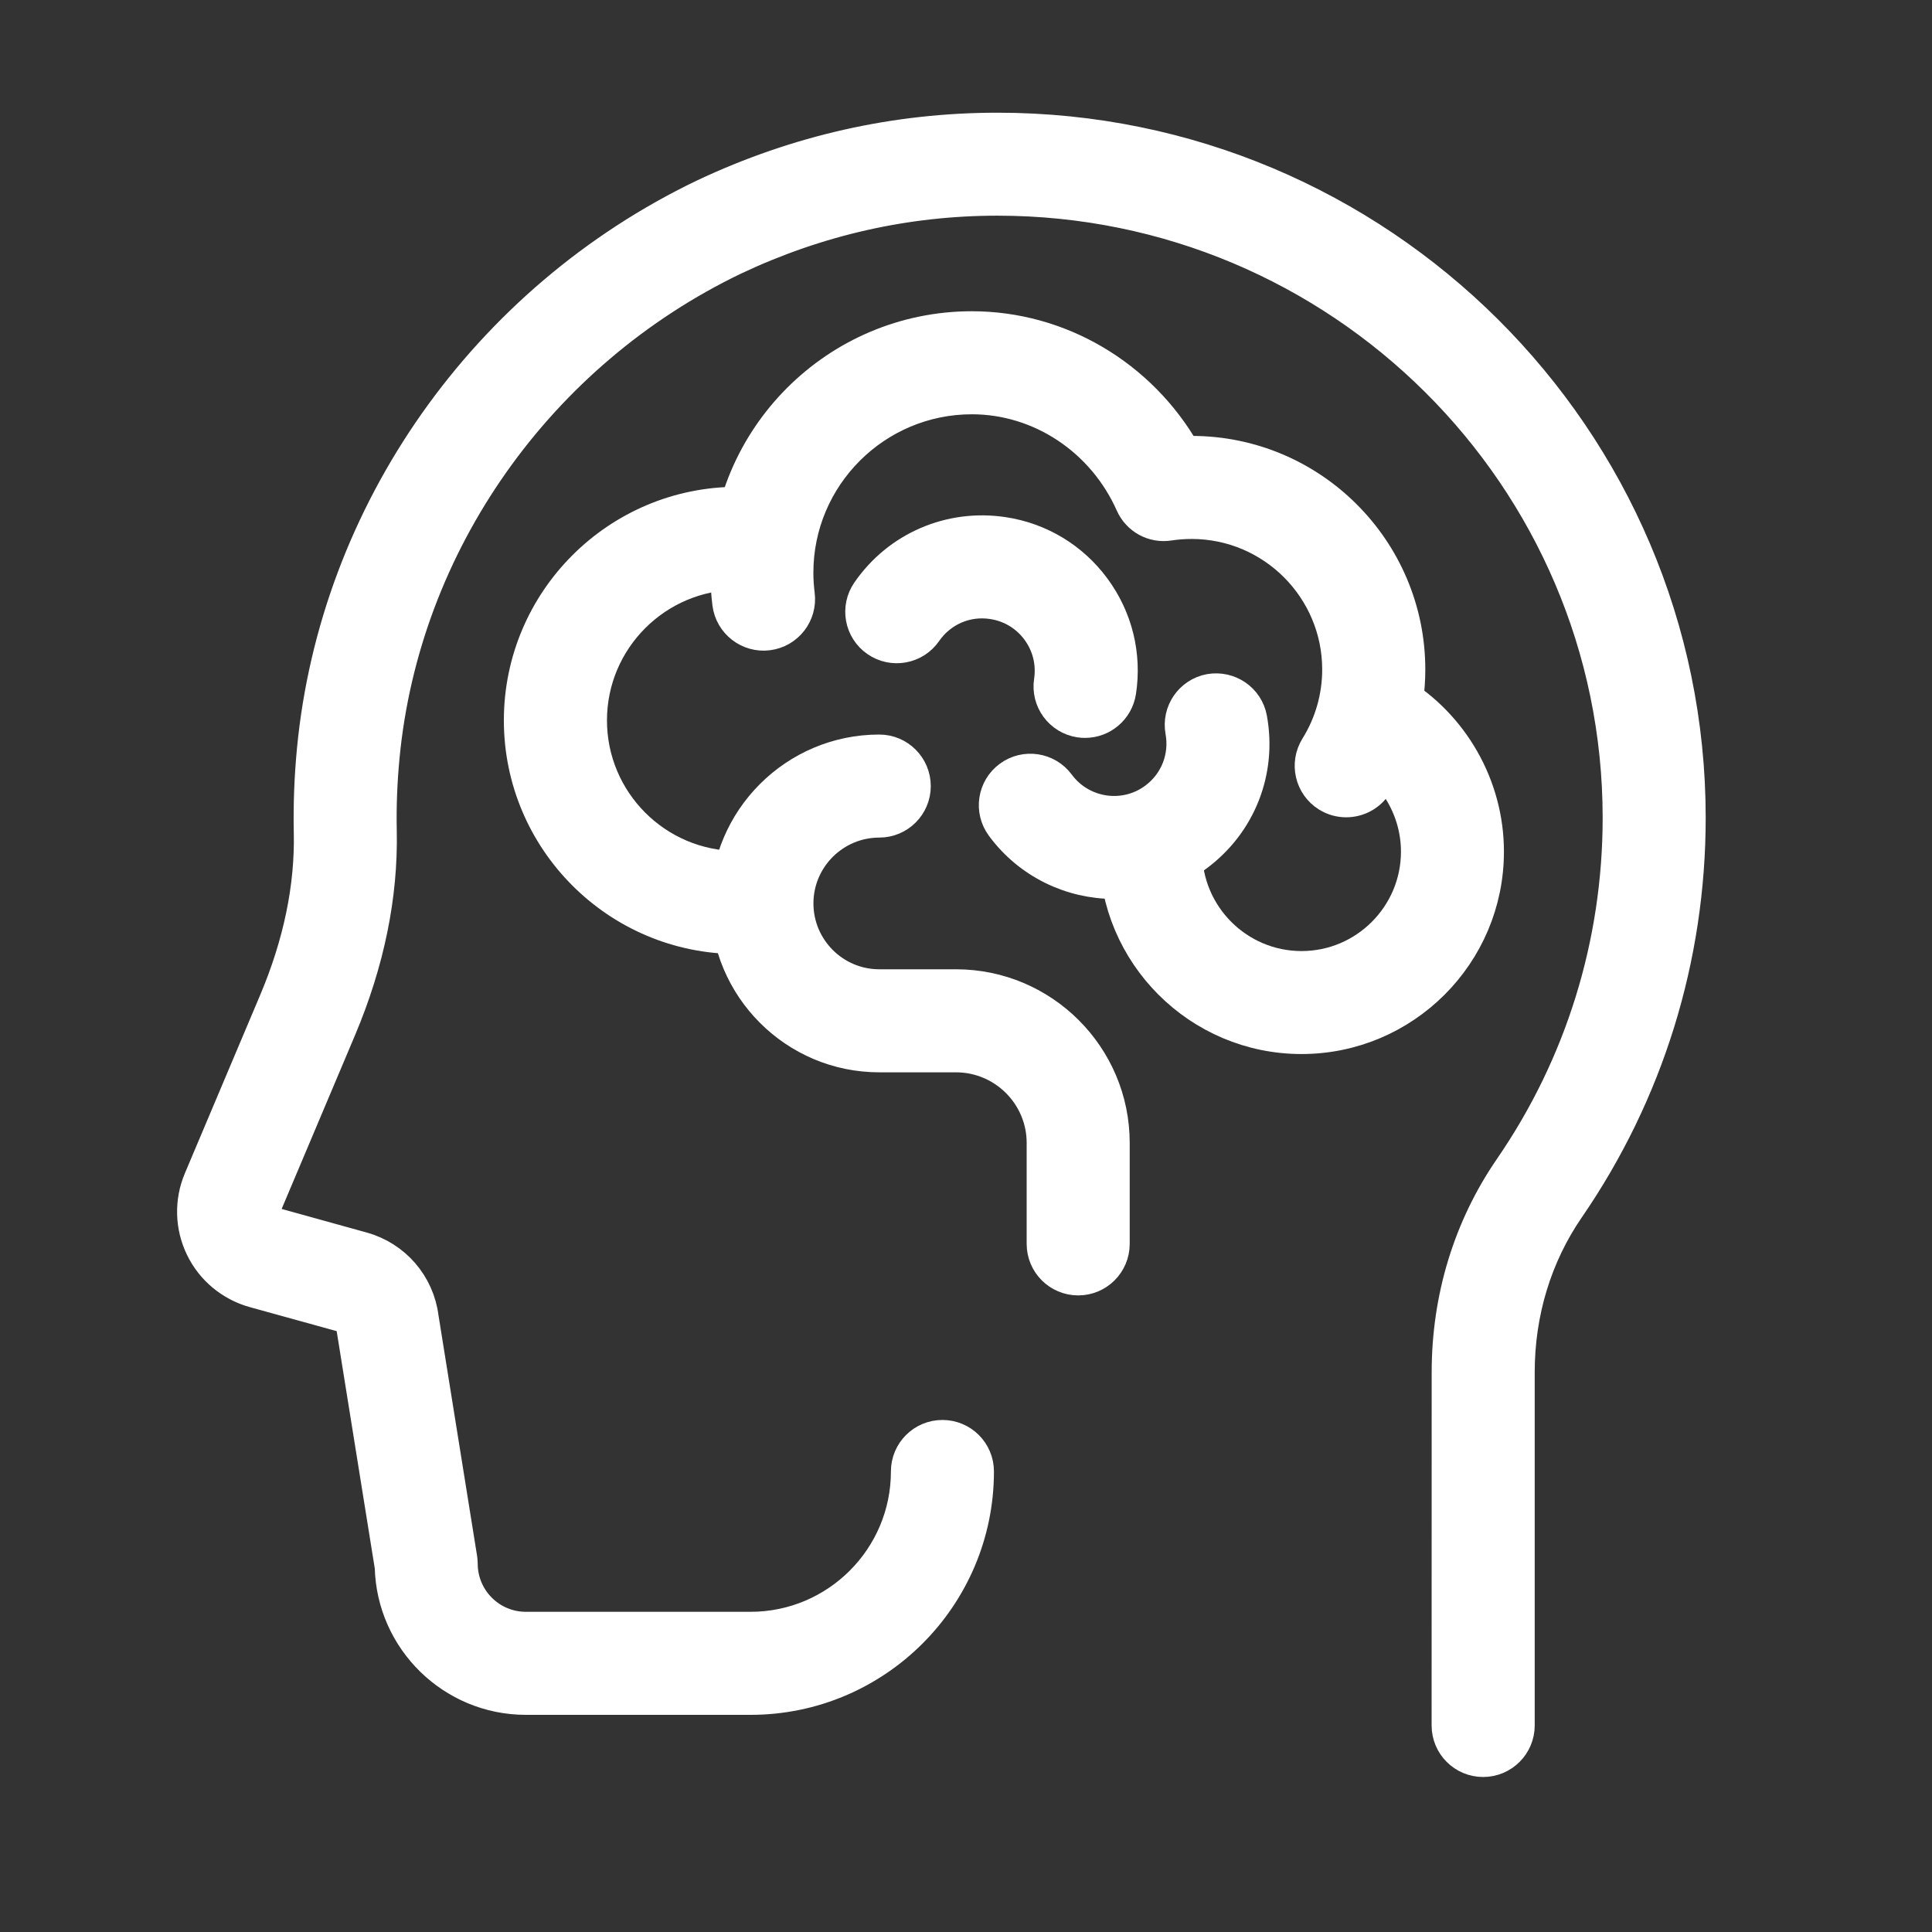 <svg width="30" height="30" viewBox="0 0 30 30" fill="none" xmlns="http://www.w3.org/2000/svg">
<rect x="0" y="0" width="30" height="30" fill="#333333" stroke="none"/>
<path d="M23.03 27.343C22.726 27.343 22.48 27.097 22.48 26.793L22.481 21.307C22.481 20.155 22.816 19.059 23.45 18.138C24.553 16.534 25.136 14.652 25.136 12.698C25.136 7.405 20.808 3.099 15.488 3.099C14.073 3.099 12.7 3.409 11.405 4.02C8.36 5.48 6.27 8.442 5.955 11.75C5.918 12.134 5.903 12.523 5.911 12.904C5.932 13.905 5.721 14.938 5.284 15.974L4.114 18.744C4.086 18.81 4.104 18.867 4.118 18.895C4.132 18.923 4.165 18.974 4.237 18.994L5.629 19.38C6.13 19.52 6.495 19.942 6.561 20.457L7.161 24.198C7.165 24.226 7.168 24.255 7.168 24.283C7.169 24.832 7.616 25.278 8.165 25.278H11.655C12.994 25.278 14.084 24.189 14.084 22.849C14.084 22.545 14.33 22.299 14.634 22.299C14.938 22.299 15.184 22.545 15.184 22.849C15.184 24.795 13.601 26.378 11.655 26.378H8.165C7.027 26.378 6.096 25.465 6.069 24.332L5.472 20.613C5.46 20.522 5.407 20.46 5.335 20.44L3.942 20.055C3.586 19.955 3.288 19.708 3.128 19.375C2.967 19.043 2.957 18.656 3.101 18.316L4.271 15.546C4.648 14.654 4.83 13.773 4.812 12.929C4.803 12.505 4.819 12.073 4.86 11.646C5.212 7.956 7.539 4.654 10.933 3.027C12.379 2.345 13.911 2 15.489 2C21.415 2 26.236 6.799 26.236 12.698C26.236 14.876 25.586 16.973 24.356 18.762C23.849 19.499 23.581 20.379 23.581 21.308L23.581 26.794C23.58 27.097 23.334 27.343 23.03 27.343Z" fill="white" stroke="white" stroke-width="0.5"/>
<path d="M20.903 12.441C20.803 12.441 20.703 12.414 20.613 12.358C20.355 12.197 20.277 11.858 20.437 11.6C20.662 11.239 20.781 10.823 20.781 10.396C20.781 9.141 19.76 8.119 18.504 8.119C18.385 8.119 18.269 8.128 18.155 8.145C17.909 8.185 17.669 8.052 17.569 7.825C17.125 6.828 16.152 6.183 15.091 6.183C13.597 6.183 12.38 7.398 12.38 8.893C12.38 9.009 12.388 9.123 12.402 9.235C12.44 9.536 12.226 9.811 11.925 9.849C11.627 9.887 11.349 9.674 11.311 9.372C11.291 9.216 11.281 9.055 11.281 8.893C11.281 6.792 12.991 5.083 15.091 5.083C16.455 5.083 17.712 5.832 18.393 7.021C18.43 7.019 18.468 7.019 18.505 7.019C20.367 7.019 21.882 8.534 21.882 10.396C21.882 11.029 21.705 11.647 21.371 12.183C21.266 12.35 21.087 12.441 20.903 12.441Z" fill="white" stroke="white" stroke-width="0.5"/>
<path d="M11.452 14.564C9.589 14.564 8.074 13.049 8.074 11.186C8.074 9.324 9.589 7.809 11.452 7.809C11.509 7.809 11.567 7.81 11.625 7.813C11.928 7.828 12.162 8.087 12.147 8.39C12.132 8.693 11.876 8.931 11.57 8.912C11.531 8.91 11.492 8.909 11.452 8.909C10.197 8.909 9.175 9.93 9.175 11.186C9.175 12.442 10.196 13.464 11.452 13.464C11.756 13.464 12.002 13.71 12.002 14.014C12.002 14.317 11.755 14.564 11.452 14.564Z" fill="white" stroke="white" stroke-width="0.5"/>
<path d="M20.21 16.117C18.615 16.117 17.317 14.819 17.317 13.224C17.317 12.92 17.562 12.674 17.867 12.674C18.171 12.674 18.417 12.92 18.417 13.224C18.417 14.213 19.221 15.018 20.21 15.018C21.199 15.018 22.004 14.213 22.004 13.224C22.004 12.594 21.667 12.004 21.125 11.681C20.863 11.526 20.778 11.188 20.933 10.927C21.088 10.665 21.425 10.58 21.687 10.735C22.561 11.255 23.103 12.209 23.103 13.223C23.104 14.819 21.805 16.117 20.21 16.117Z" fill="white" stroke="white" stroke-width="0.5"/>
<path d="M17.301 13.709C16.637 13.709 15.981 13.405 15.557 12.83C15.376 12.585 15.428 12.241 15.673 12.061C15.917 11.881 16.261 11.933 16.442 12.177C16.79 12.649 17.457 12.751 17.929 12.403C18.259 12.16 18.418 11.758 18.345 11.355C18.29 11.056 18.488 10.769 18.787 10.714C19.086 10.663 19.372 10.858 19.426 11.157C19.576 11.977 19.253 12.793 18.582 13.288C18.197 13.572 17.747 13.709 17.301 13.709Z" fill="white" stroke="white" stroke-width="0.5"/>
<path d="M16.849 11.208C16.821 11.208 16.793 11.207 16.765 11.202C16.465 11.156 16.259 10.876 16.305 10.576C16.347 10.295 16.278 10.014 16.109 9.785C15.941 9.557 15.693 9.407 15.412 9.365C15.007 9.302 14.61 9.475 14.377 9.812C14.205 10.061 13.861 10.124 13.612 9.951C13.362 9.779 13.3 9.436 13.473 9.186C13.947 8.5 14.756 8.154 15.577 8.277C16.148 8.363 16.652 8.667 16.995 9.132C17.338 9.597 17.479 10.168 17.392 10.739C17.35 11.013 17.116 11.208 16.849 11.208Z" fill="white" stroke="white" stroke-width="0.5"/>
<path d="M16.742 19.865C16.438 19.865 16.192 19.619 16.192 19.315V17.747C16.192 17.005 15.587 16.401 14.845 16.401H13.653C12.345 16.401 11.281 15.336 11.281 14.028C11.281 12.721 12.345 11.656 13.653 11.656C13.957 11.656 14.203 11.903 14.203 12.207C14.203 12.51 13.957 12.756 13.653 12.756C12.952 12.756 12.381 13.327 12.381 14.028C12.381 14.73 12.952 15.301 13.653 15.301H14.845C16.194 15.301 17.292 16.398 17.292 17.747V19.315C17.292 19.619 17.046 19.865 16.742 19.865Z" fill="white" stroke="white" stroke-width="0.5"/>
</svg>
